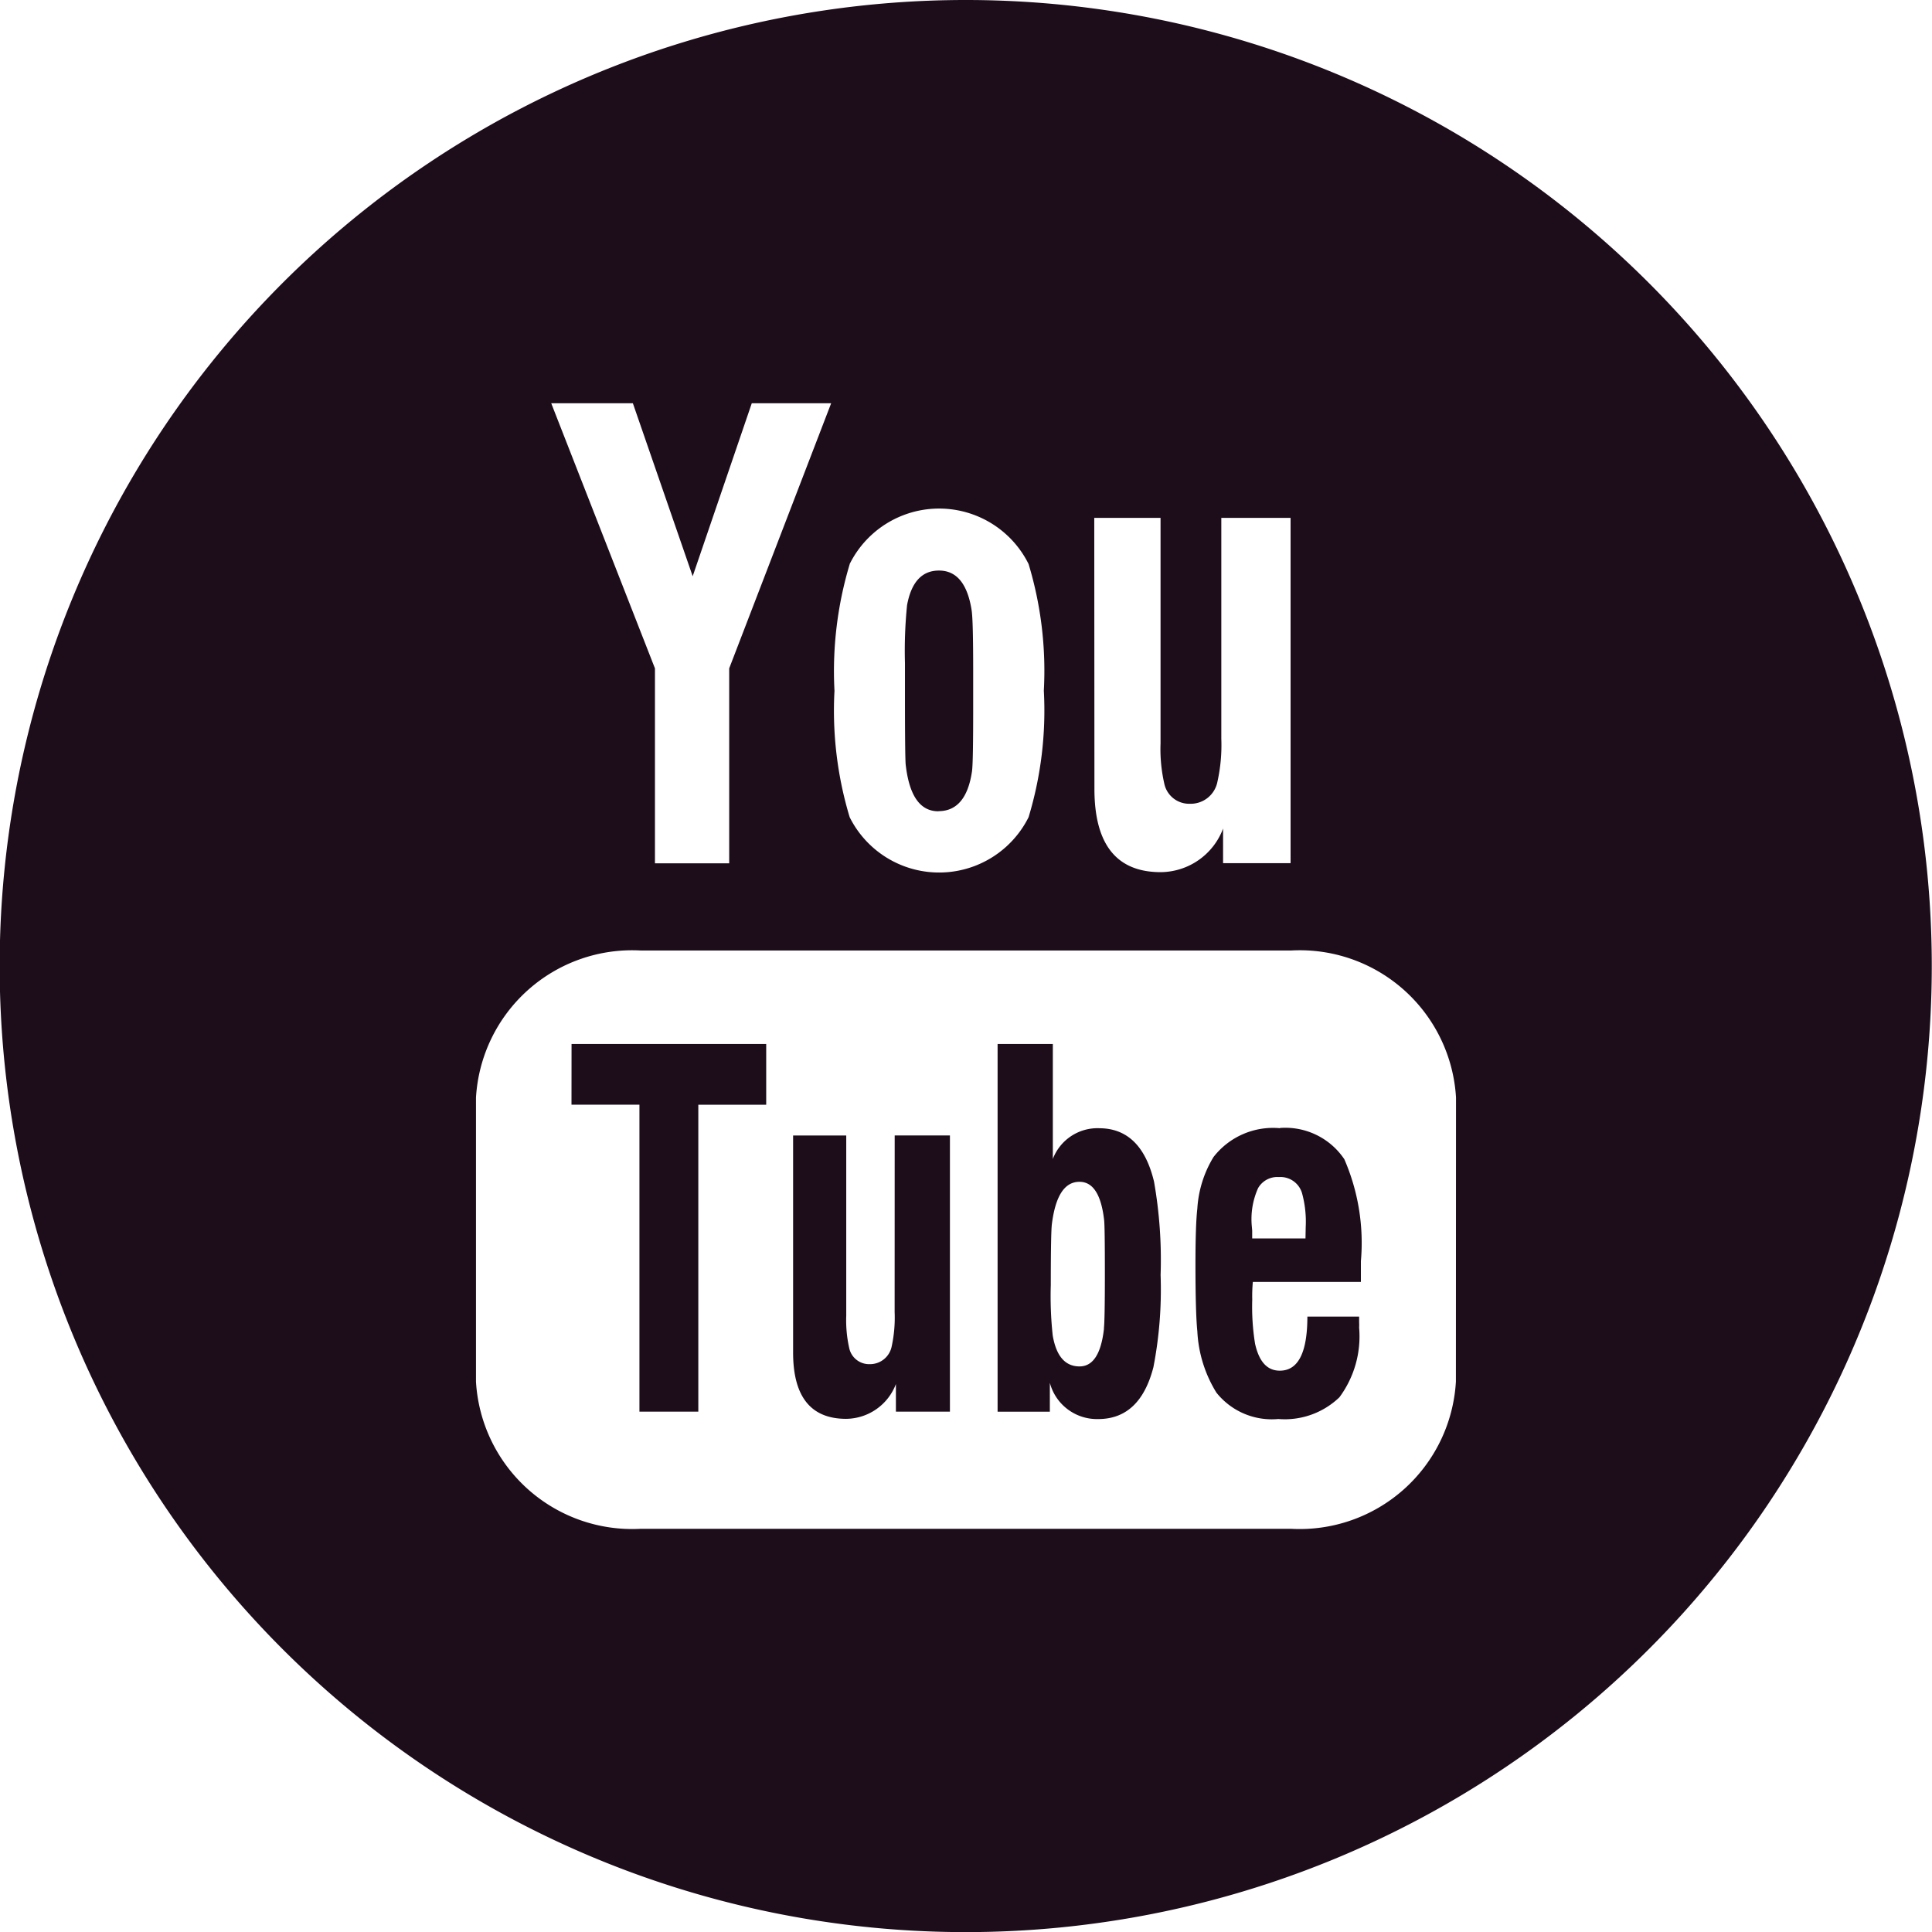 <?xml version="1.0" encoding="UTF-8"?>
<svg xmlns="http://www.w3.org/2000/svg" width="34.976" height="34.977" viewBox="0 0 34.976 34.977">
  <g id="Group_348" data-name="Group 348" transform="translate(-134.245)">
    <path id="Path_1375" data-name="Path 1375" d="M332.426,27.108q.5,0,.607-.717c.016-.105.022-.5.022-1.173v-.61c0-.633-.008-1.015-.029-1.144q-.114-.713-.591-.712c-.308,0-.5.21-.577.626a8.229,8.229,0,0,0-.038,1.053v.579c0,.773.005,1.194.014,1.262.065.56.261.838.591.838" transform="translate(-181.192 -12.423)" fill="#1d0d1b"></path>
    <path id="Path_1376" data-name="Path 1376" d="M329.2,48.479a2.459,2.459,0,0,1-.053.621.4.4,0,0,1-.4.323.368.368,0,0,1-.371-.3,2.281,2.281,0,0,1-.052-.575V45.284h-.962v3.929c0,.8.322,1.2.961,1.2a.974.974,0,0,0,.9-.63v.5h.978v-5h-1Z" transform="translate(-178.759 -24.727)" fill="#1d0d1b"></path>
    <path id="Path_1377" data-name="Path 1377" d="M337.363,43.159a.865.865,0,0,0-.846.556V41.634h-1v6.657h.946v-.523a.882.882,0,0,0,.875.656q.758,0,1-.94a7.389,7.389,0,0,0,.13-1.667,8.154,8.154,0,0,0-.119-1.691c-.154-.645-.488-.967-.993-.967m.087,3.628q-.077.684-.442.684c-.26,0-.422-.186-.486-.56a6.61,6.61,0,0,1-.035-.911c0-.63.007-1,.019-1.1.064-.514.229-.771.5-.771.245,0,.392.229.446.687.01.081.014.412.014.989,0,.558-.006.887-.018.981" transform="translate(-183.212 -22.734)" fill="#1d0d1b"></path>
    <path id="Path_1378" data-name="Path 1378" d="M318.518,42.733h1.23v5.557h1.066V42.734h1.229v-1.1h-3.524Z" transform="translate(-173.927 -22.734)" fill="#1d0d1b"></path>
    <path id="Path_1379" data-name="Path 1379" d="M344.93,44.992a1.365,1.365,0,0,0-1.2.522,2.025,2.025,0,0,0-.293.933c-.023.2-.034.539-.034,1.015,0,.589.012.992.034,1.206a2.324,2.324,0,0,0,.345,1.111,1.281,1.281,0,0,0,1.121.478,1.427,1.427,0,0,0,1.106-.393,1.851,1.851,0,0,0,.357-1.261.97.97,0,0,0,0-.1c0-.042,0-.074,0-.1h-.937q0,.98-.5.979c-.226,0-.374-.161-.447-.488a4.205,4.205,0,0,1-.051-.8,2.721,2.721,0,0,1,.011-.319h1.956V47.4a3.8,3.8,0,0,0-.3-1.846,1.287,1.287,0,0,0-1.163-.566m.46,2h-.965c0-.046,0-.093,0-.143l-.006-.068a1.369,1.369,0,0,1,.113-.7.4.4,0,0,1,.376-.2.407.407,0,0,1,.419.29,1.945,1.945,0,0,1,.067.612Z" transform="translate(-187.516 -24.568)" fill="#1d0d1b"></path>
    <path id="Path_1380" data-name="Path 1380" d="M313.216,0A17.489,17.489,0,1,0,330.7,17.489,17.488,17.488,0,0,0,313.216,0m2.322,9.375h1.2v4.083a2.8,2.8,0,0,0,.066.72.459.459,0,0,0,.464.373.493.493,0,0,0,.5-.4,3.046,3.046,0,0,0,.07-.779V9.375h1.254v6.251h-1.222V15a1.216,1.216,0,0,1-1.129.789q-1.2,0-1.2-1.508Zm-4.428.836a1.808,1.808,0,0,1,3.239,0,6.668,6.668,0,0,1,.276,2.292,6.653,6.653,0,0,1-.276,2.291,1.81,1.81,0,0,1-3.239,0,6.675,6.675,0,0,1-.275-2.287,6.73,6.73,0,0,1,.275-2.292M307.185,7.3l1.083,3.132,1.07-3.132h1.437l-1.846,4.8v3.529h-1.344V12.1l-1.878-4.8Zm14.9,17.712a2.833,2.833,0,0,1-2.978,2.665H307.322a2.833,2.833,0,0,1-2.977-2.665V19.872a2.833,2.833,0,0,1,2.977-2.665h11.787a2.833,2.833,0,0,1,2.978,2.664Z" transform="translate(-161.483)" fill="#1d0d1b"></path>
  </g>
</svg>
